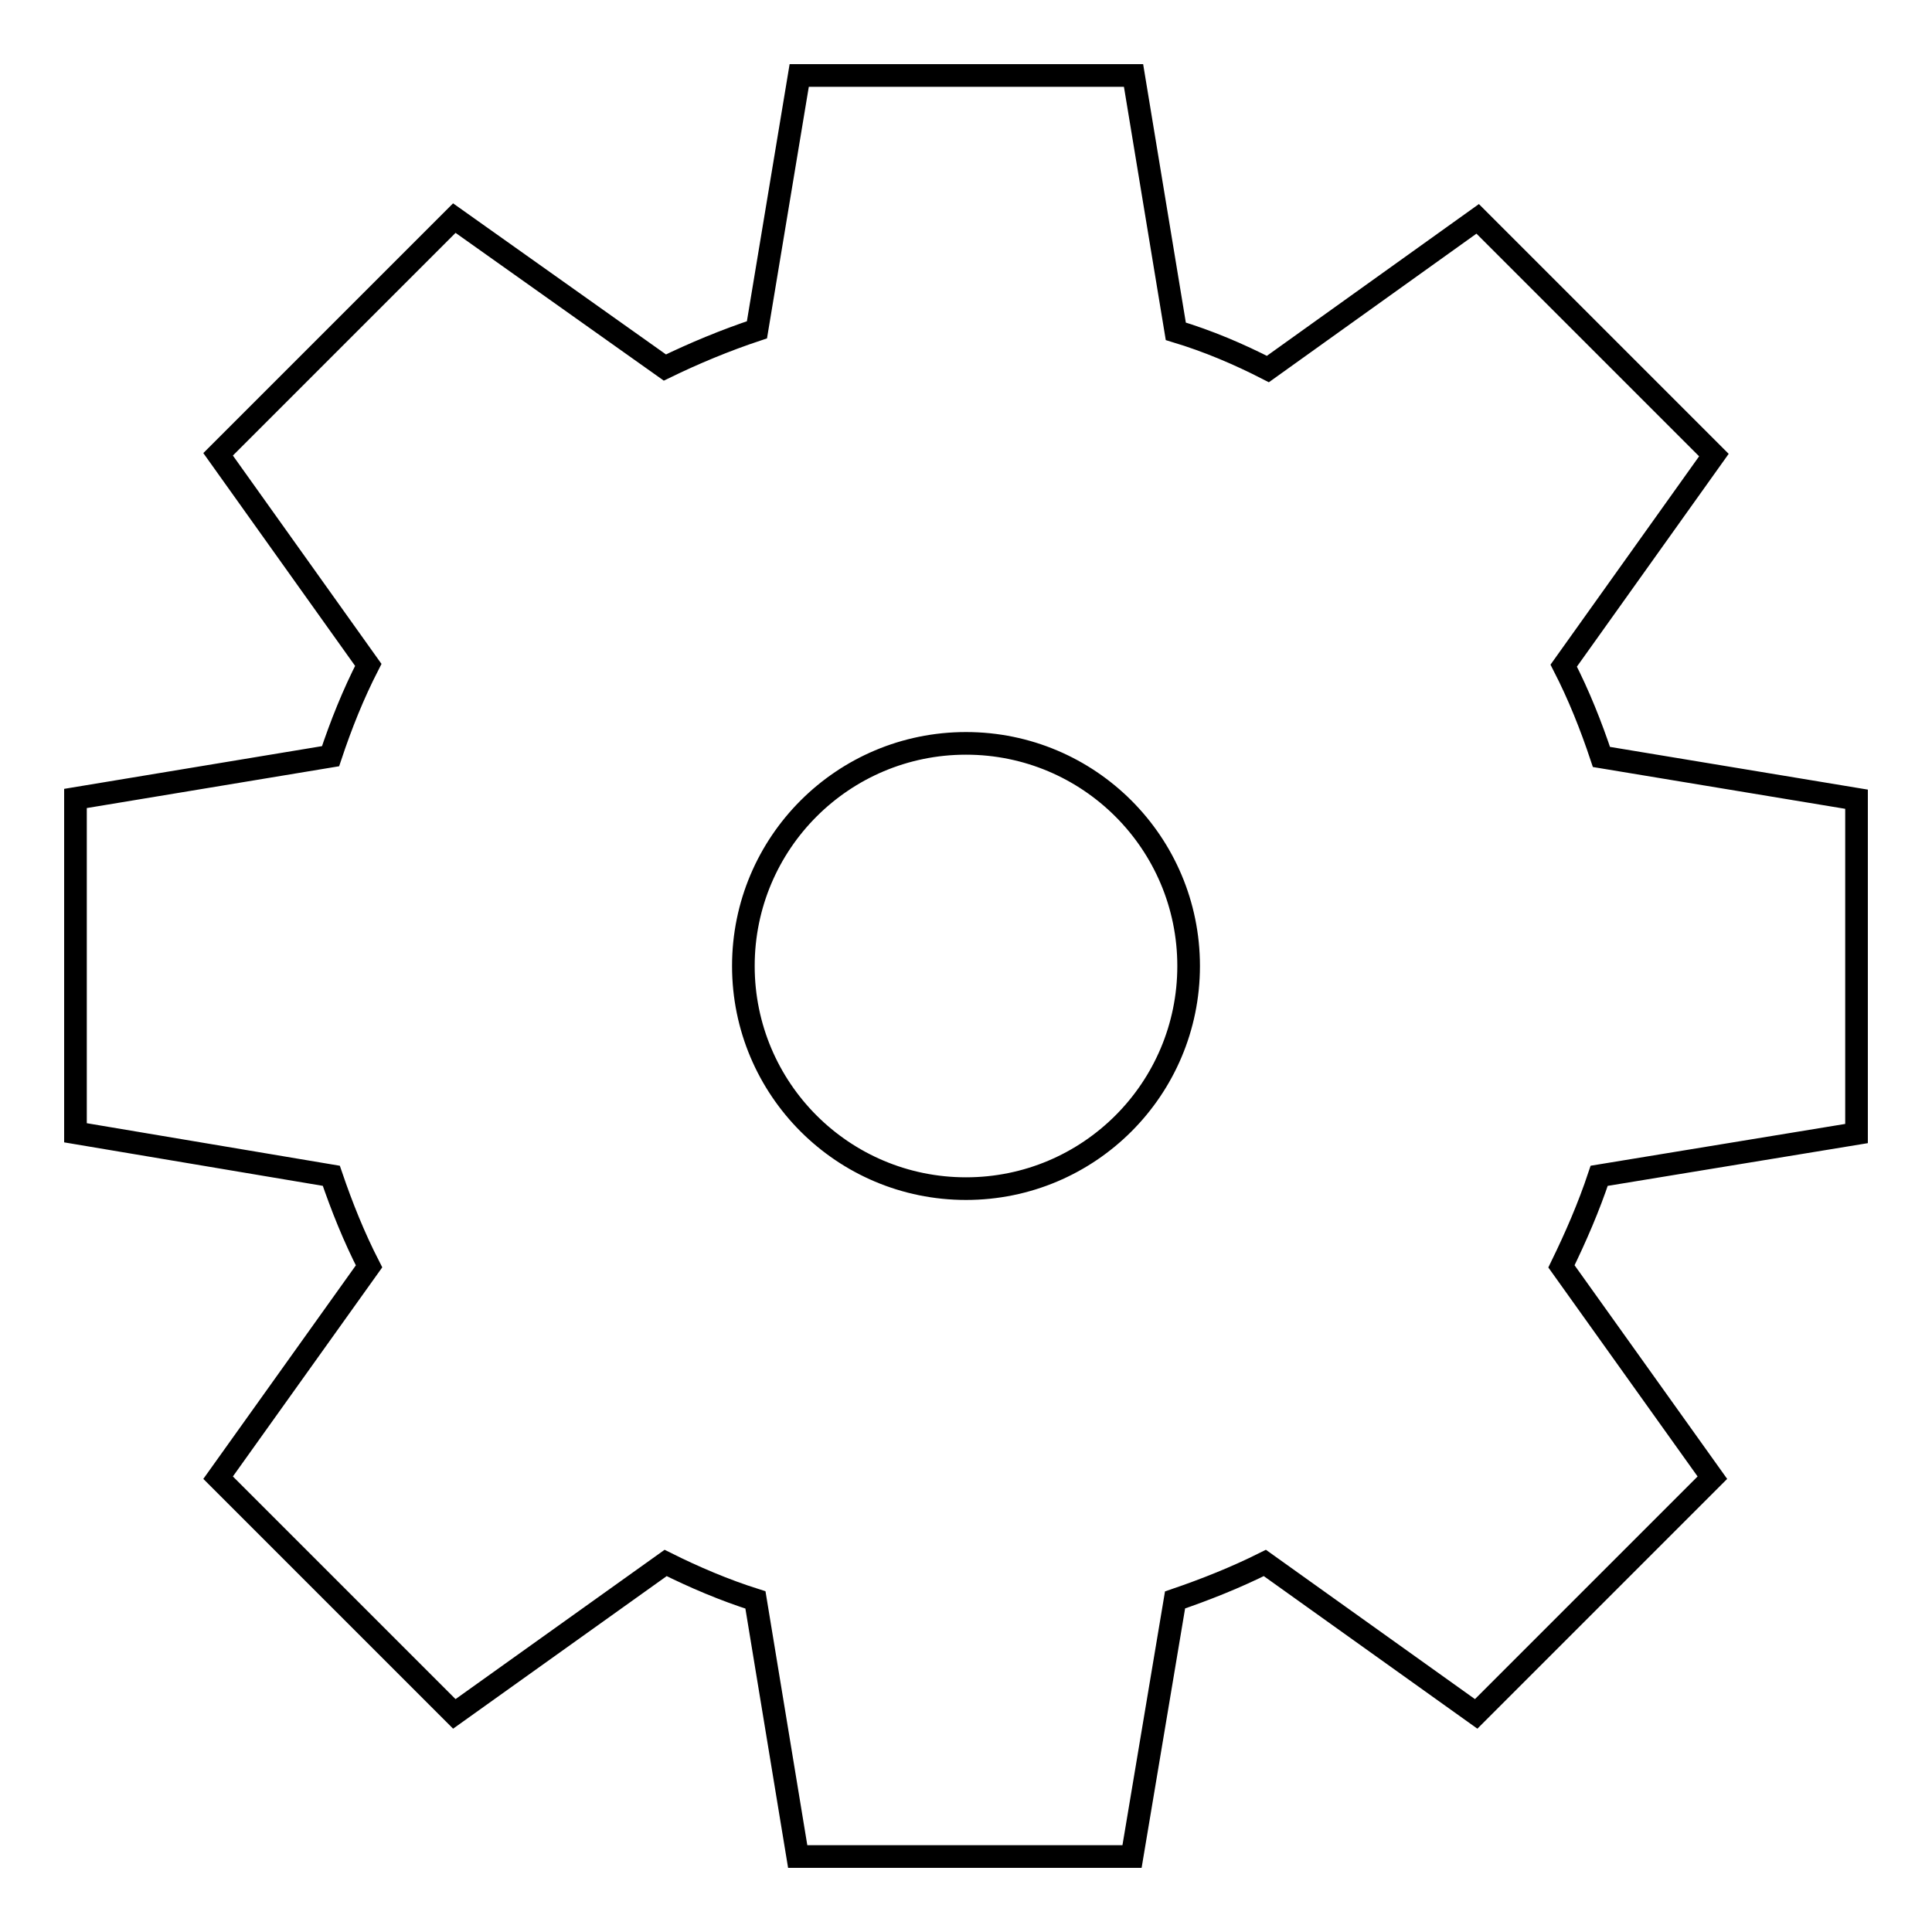 <?xml version="1.0" encoding="utf-8"?>
<!-- Svg Vector Icons : http://www.onlinewebfonts.com/icon -->
<!DOCTYPE svg PUBLIC "-//W3C//DTD SVG 1.1//EN" "http://www.w3.org/Graphics/SVG/1.1/DTD/svg11.dtd">
<svg version="1.1" xmlns="http://www.w3.org/2000/svg" xmlns:xlink="http://www.w3.org/1999/xlink" x="0px" y="0px" viewBox="0 0 256 256" enable-background="new 0 0 256 256" xml:space="preserve">
<g><g><path stroke-width="3" fill-opacity="0" stroke="#000000"  d="M246,150.2v-44.3l-33.8-5.6c-1.4-4.2-3-8.2-5-12.1l19.9-27.9l-31.3-31.3l-27.8,19.9c-3.9-2-7.9-3.7-12.2-5L150.2,10h-44.3l-5.6,33.7c-4.2,1.4-8.3,3.1-12.2,5L60.2,28.9L28.9,60.2l19.9,27.9c-2,3.9-3.6,7.9-5,12.1L10,105.8v44.3l33.9,5.7c1.4,4.1,3,8.1,5,12l-20,28l31.3,31.3l28-20c3.8,1.9,7.8,3.6,11.9,4.9l5.6,34h44.3l5.7-34c4.1-1.4,8.1-3,11.9-4.9l28,20l31.3-31.3l-20-28c1.9-3.9,3.6-7.8,5-12L246,150.2z M128,157.5c-16.3,0-29.5-13.2-29.5-29.5c0-16.3,13.2-29.5,29.5-29.5c16.3,0,29.5,13.2,29.5,29.5C157.5,144.3,144.3,157.5,128,157.5z"/></g></g>
</svg>